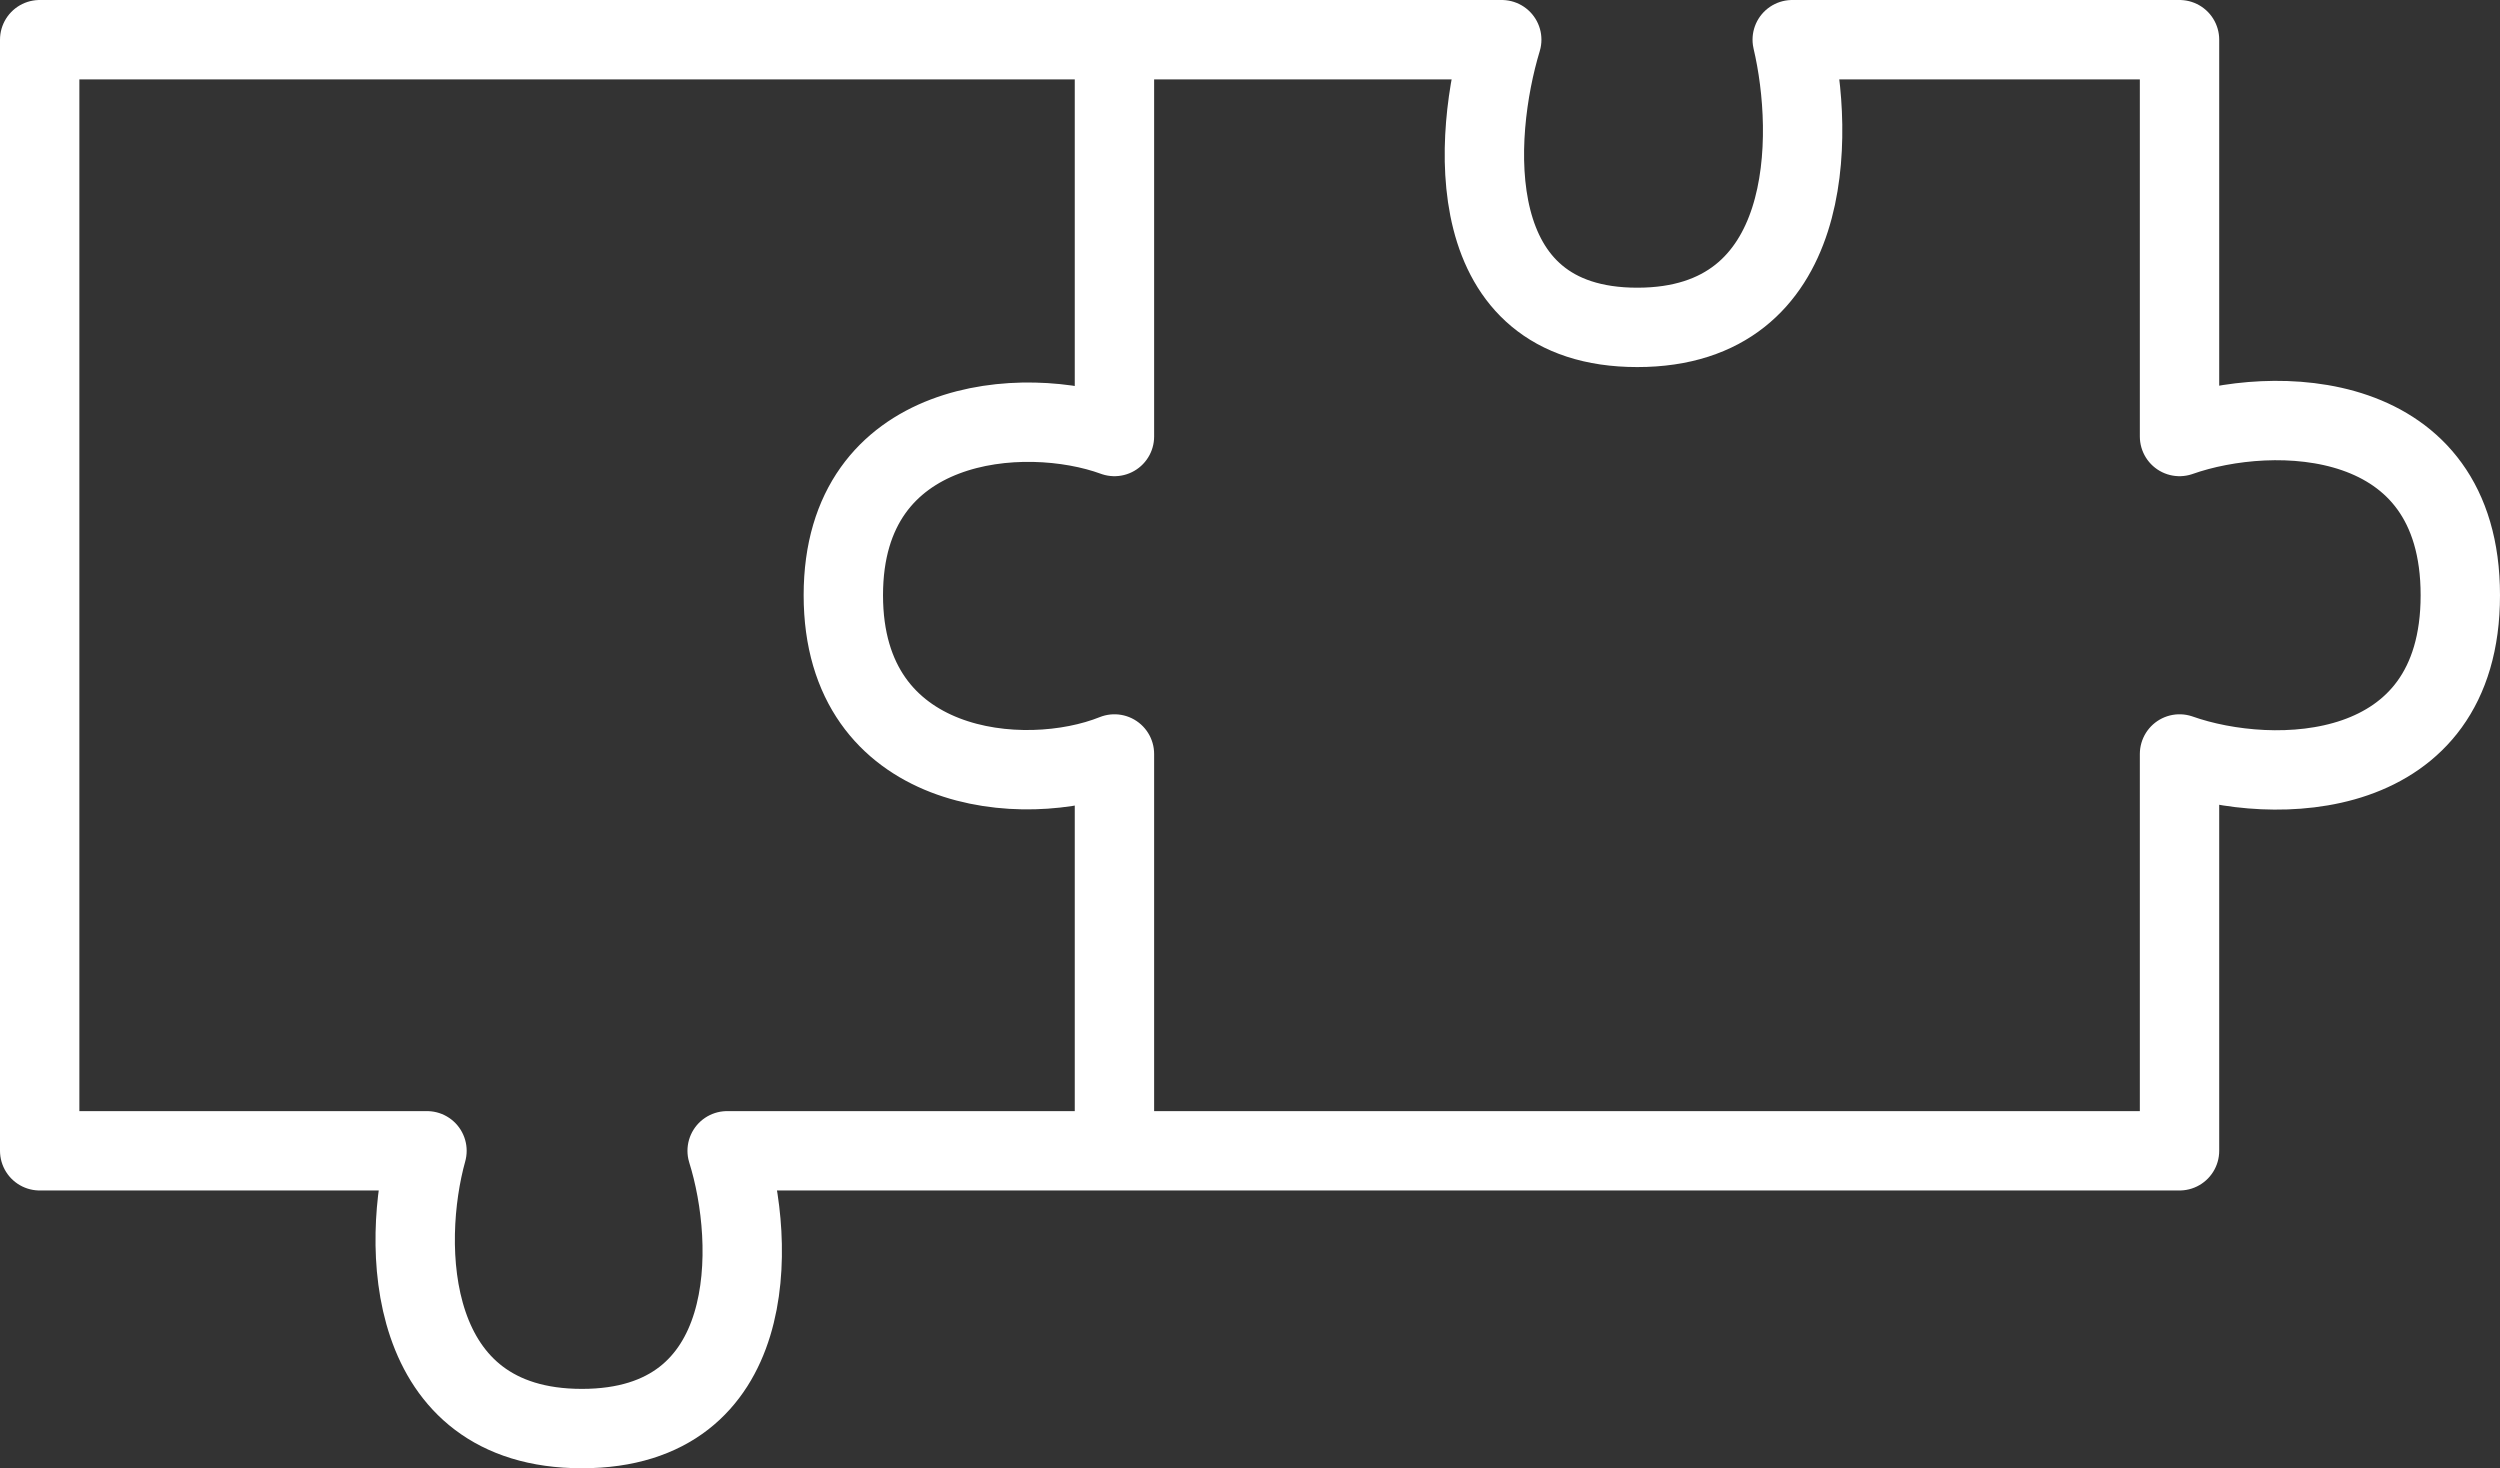 <svg xmlns="http://www.w3.org/2000/svg" fill="none" viewBox="0 0 126 74" height="74" width="126">
<rect x="0" y="0" width="126" height="74" fill="#333333" stroke="none"/>
<path stroke-linejoin="round" stroke-linecap="round" stroke-width="4" stroke="white" d="M56.168 2H2V58H21.52C20.219 62.667 20.349 72 29.328 72C38.307 72 38.112 62.667 36.648 58H56.168M56.168 2H75.688C74.224 6.833 73.541 16.5 82.52 16.5C91.499 16.5 91.467 6.833 90.328 2H109.848V22C114.565 20.333 124 20.5 124 30C124 39.5 114.565 39.667 109.848 38V58H56.168M56.168 2V22C51.613 20.333 42.504 21 42.504 30C42.504 39 51.613 39.833 56.168 38V58"></path>
</svg>
